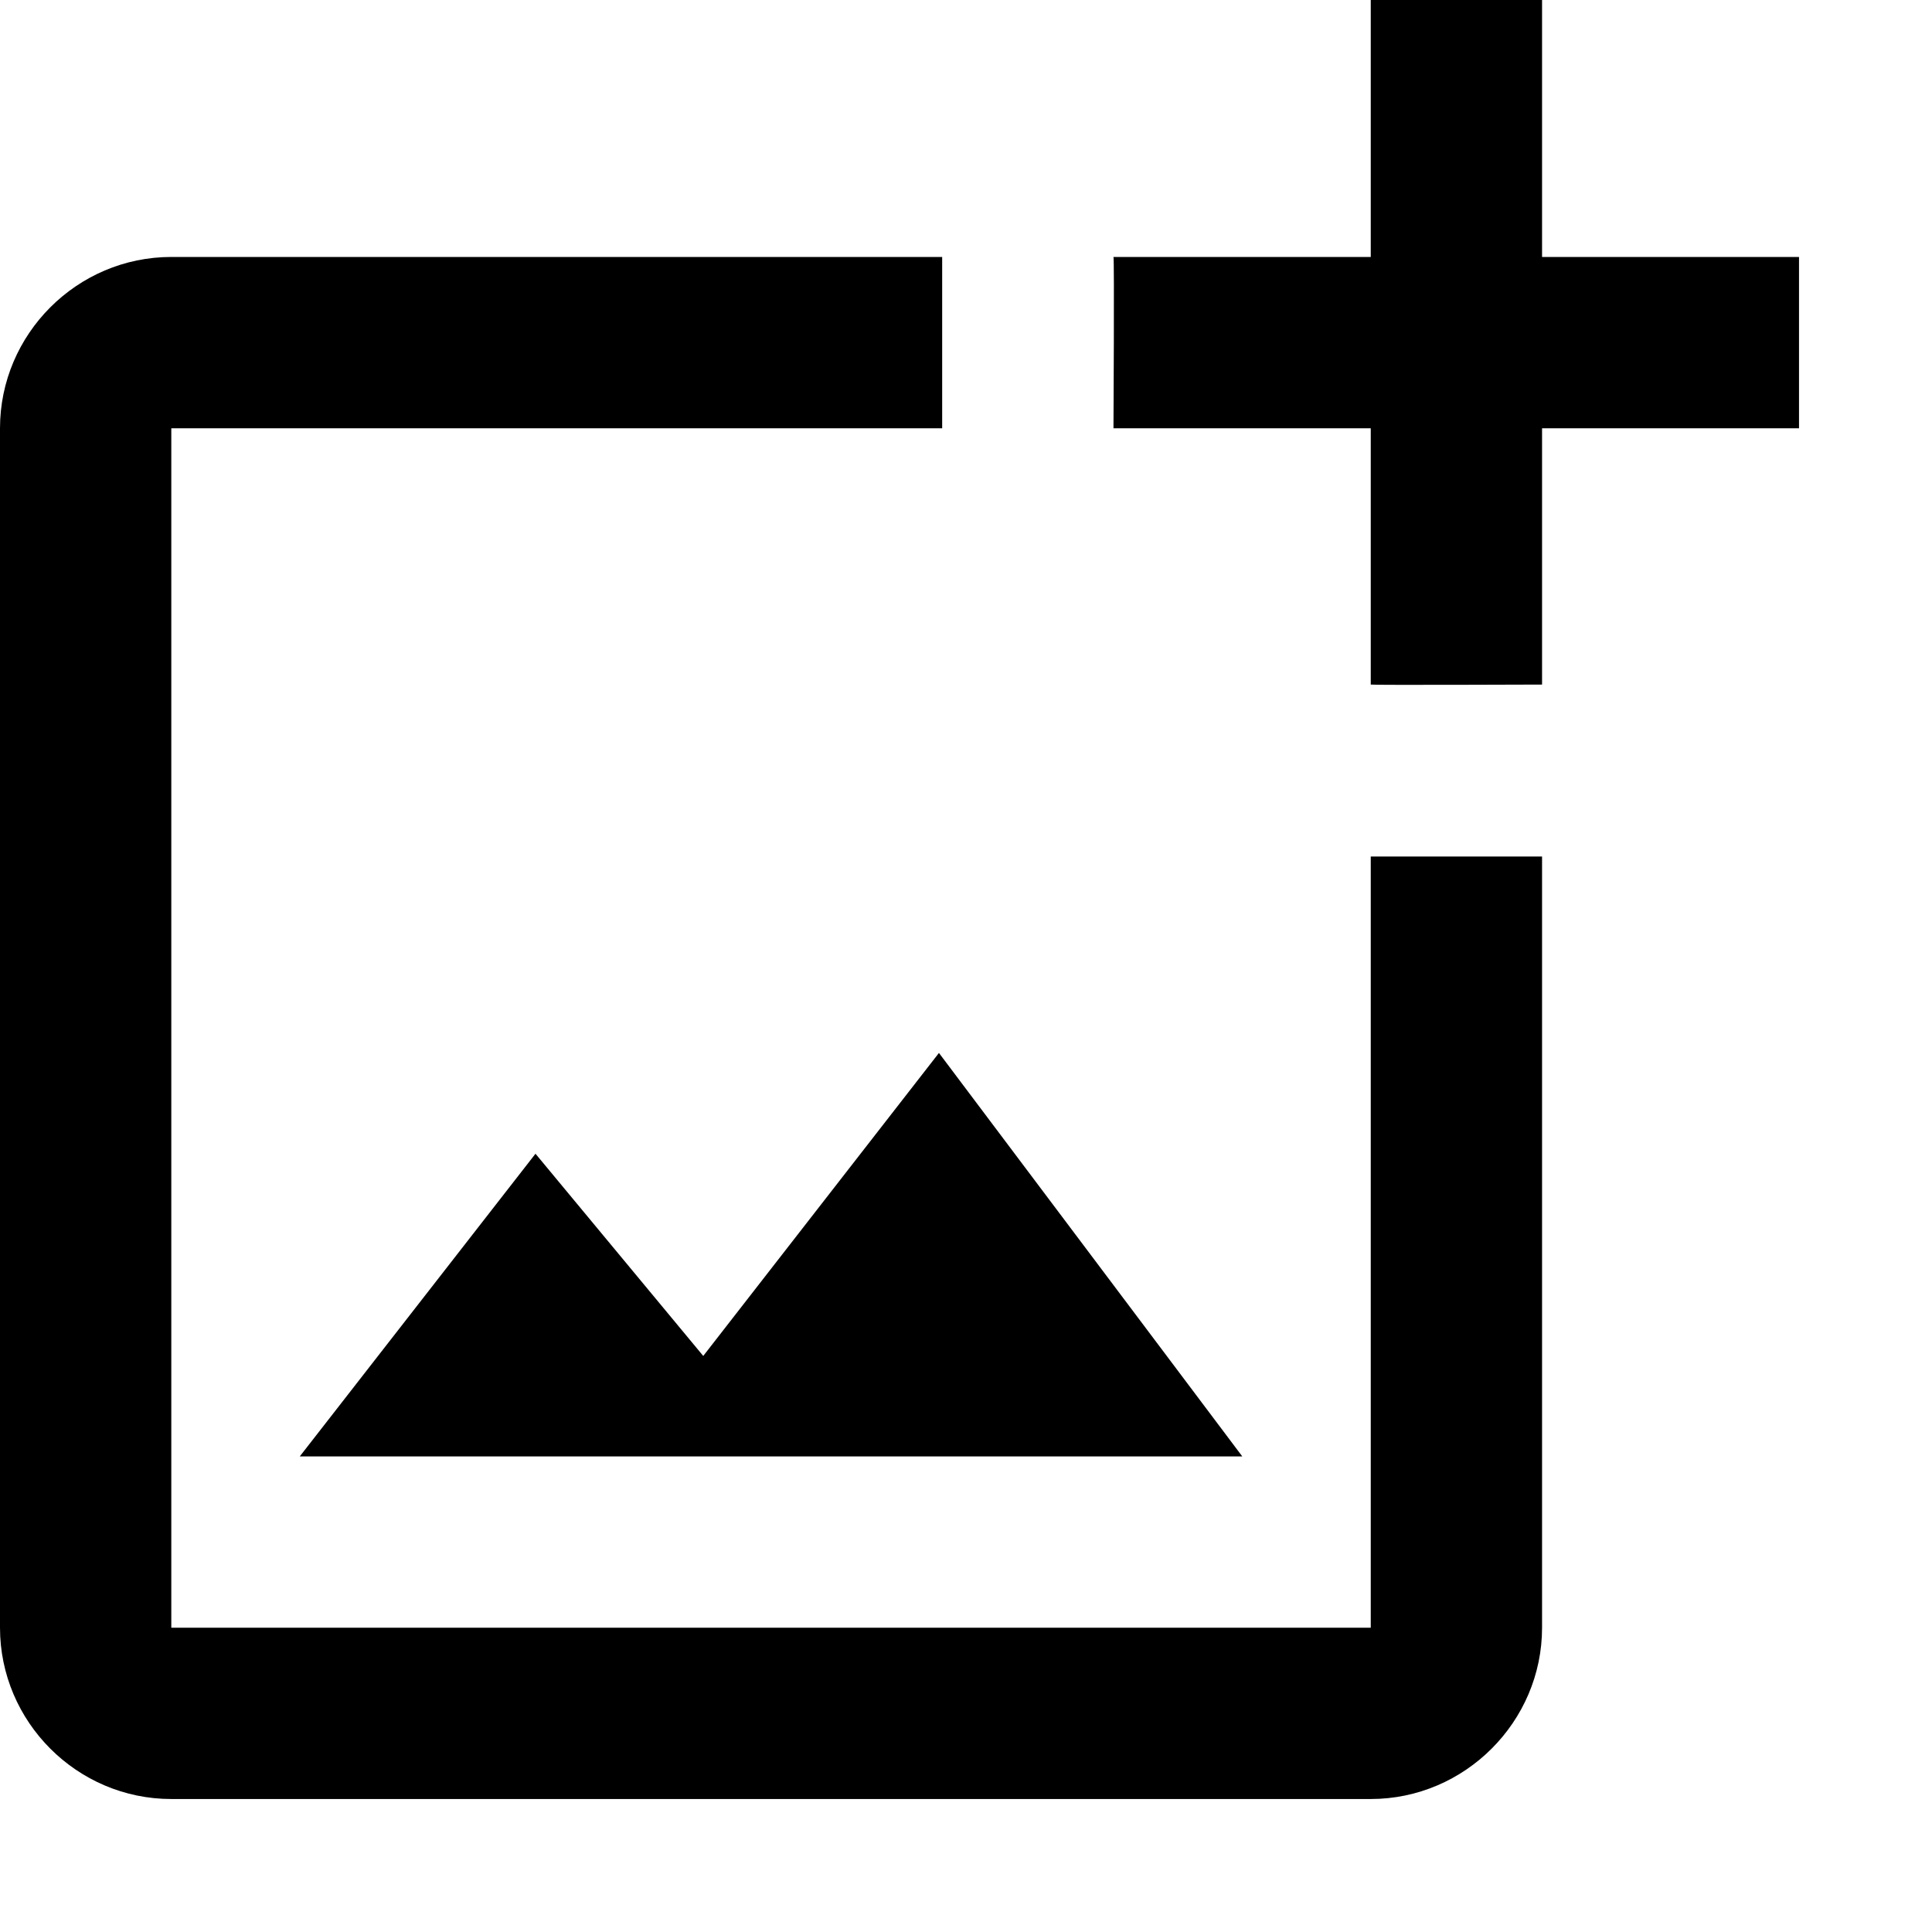 <?xml version="1.0" encoding="utf-8"?>
<svg xmlns="http://www.w3.org/2000/svg" fill="none" height="100%" overflow="visible" preserveAspectRatio="none" style="display: block;" viewBox="0 0 6 6" width="100%">
<path d="M4.257 5.055H0.532V1.33H2.926V0.798H0.532C0.239 0.798 0 1.038 0 1.33V5.055C0 5.347 0.239 5.587 0.532 5.587H4.257C4.549 5.587 4.789 5.347 4.789 5.055V2.66H4.257V5.055ZM2.184 4.211L1.663 3.583L0.931 4.523H3.858L2.916 3.27L2.184 4.211ZM4.789 0.798V0H4.257V0.798H3.458C3.461 0.801 3.458 1.33 3.458 1.33H4.257V2.126C4.259 2.128 4.789 2.126 4.789 2.126V1.33H5.587V0.798H4.789Z" fill="black" id="Vector"/>
</svg>